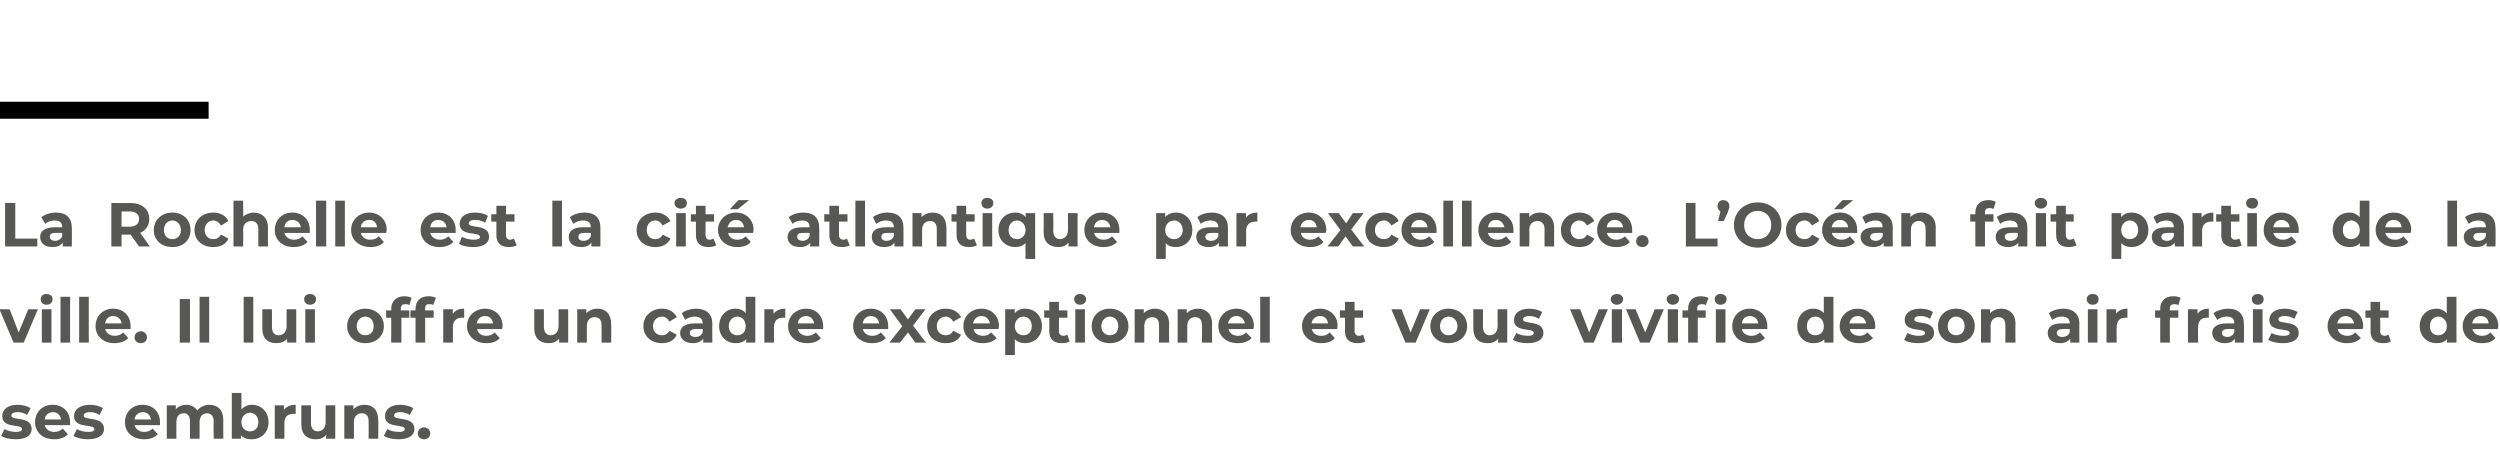 <?xml version="1.0" standalone="no"?><!DOCTYPE svg PUBLIC "-//W3C//DTD SVG 1.1//EN" "http://www.w3.org/Graphics/SVG/1.1/DTD/svg11.dtd"><svg xmlns="http://www.w3.org/2000/svg" version="1.1" width="442.2px" height="80.8px" viewBox="0 -33 442.2 80.8" style="top:-33px">  <desc>La Rochelle est la cité atlantique par excellence L Océan fait partie de la ville Il lui offre un cadre exceptionne</desc>  <defs/>  <g class="svg-textframe-paragraphrules">    <line class="svg-paragraph-ruleabove" y1="-13.5" y2="-13.5" x1="0" x2="36.9" stroke="#000" stroke-width="3"/>  </g>  <g id="Polygon7416">    <path d="M 0.2 44.1 C 0.2 44.1 0.8 42.9 0.8 42.9 C 1.3 43.2 2.1 43.4 2.8 43.4 C 3.6 43.4 3.9 43.2 3.9 42.9 C 3.9 41.9 0.4 42.9 0.4 40.6 C 0.4 39.4 1.4 38.6 3.1 38.6 C 3.9 38.6 4.8 38.8 5.4 39.2 C 5.4 39.2 4.8 40.4 4.8 40.4 C 4.2 40 3.6 39.9 3.1 39.9 C 2.3 39.9 2 40.2 2 40.5 C 2 41.5 5.6 40.5 5.6 42.9 C 5.6 44 4.6 44.7 2.8 44.7 C 1.8 44.7 0.8 44.5 0.2 44.1 Z M 12.4 42.2 C 12.4 42.2 7.9 42.2 7.9 42.2 C 8.1 42.9 8.7 43.4 9.6 43.4 C 10.2 43.4 10.7 43.2 11.1 42.8 C 11.1 42.8 12 43.8 12 43.8 C 11.5 44.4 10.6 44.7 9.6 44.7 C 7.5 44.7 6.2 43.4 6.2 41.7 C 6.2 39.9 7.5 38.6 9.3 38.6 C 11.1 38.6 12.4 39.8 12.4 41.7 C 12.4 41.8 12.4 42 12.4 42.2 Z M 7.9 41.2 C 7.9 41.2 10.8 41.2 10.8 41.2 C 10.7 40.4 10.1 39.9 9.4 39.9 C 8.6 39.9 8 40.4 7.9 41.2 Z M 13 44.1 C 13 44.1 13.6 42.9 13.6 42.9 C 14.1 43.2 14.9 43.4 15.6 43.4 C 16.4 43.4 16.7 43.2 16.7 42.9 C 16.7 41.9 13.1 42.9 13.1 40.6 C 13.1 39.4 14.2 38.6 15.9 38.6 C 16.7 38.6 17.6 38.8 18.2 39.2 C 18.2 39.2 17.6 40.4 17.6 40.4 C 17 40 16.4 39.9 15.9 39.9 C 15.1 39.9 14.8 40.2 14.8 40.5 C 14.8 41.5 18.4 40.5 18.4 42.9 C 18.4 44 17.3 44.7 15.6 44.7 C 14.6 44.7 13.6 44.5 13 44.1 Z M 28.3 42.2 C 28.3 42.2 23.8 42.2 23.8 42.2 C 24 42.9 24.6 43.4 25.5 43.4 C 26.1 43.4 26.6 43.2 27 42.8 C 27 42.8 27.9 43.8 27.9 43.8 C 27.4 44.4 26.5 44.7 25.5 44.7 C 23.4 44.7 22.1 43.4 22.1 41.7 C 22.1 39.9 23.4 38.6 25.2 38.6 C 27 38.6 28.3 39.8 28.3 41.7 C 28.3 41.8 28.3 42 28.3 42.2 Z M 23.8 41.2 C 23.8 41.2 26.7 41.2 26.7 41.2 C 26.6 40.4 26 39.9 25.3 39.9 C 24.5 39.9 23.9 40.4 23.8 41.2 Z M 39.5 41.3 C 39.47 41.26 39.5 44.6 39.5 44.6 L 37.8 44.6 C 37.8 44.6 37.75 41.52 37.8 41.5 C 37.8 40.6 37.3 40.1 36.6 40.1 C 35.9 40.1 35.3 40.6 35.3 41.7 C 35.32 41.68 35.3 44.6 35.3 44.6 L 33.6 44.6 C 33.6 44.6 33.61 41.52 33.6 41.5 C 33.6 40.6 33.2 40.1 32.5 40.1 C 31.7 40.1 31.2 40.6 31.2 41.7 C 31.18 41.68 31.2 44.6 31.2 44.6 L 29.5 44.6 L 29.5 38.7 L 31.1 38.7 C 31.1 38.7 31.11 39.41 31.1 39.4 C 31.5 38.9 32.2 38.6 33 38.6 C 33.8 38.6 34.5 39 34.9 39.6 C 35.4 39 36.2 38.6 37 38.6 C 38.5 38.6 39.5 39.5 39.5 41.3 Z M 47.5 41.7 C 47.5 43.5 46.2 44.7 44.5 44.7 C 43.7 44.7 43.1 44.5 42.6 44 C 42.65 43.97 42.6 44.6 42.6 44.6 L 41 44.6 L 41 36.5 L 42.7 36.5 C 42.7 36.5 42.72 39.36 42.7 39.4 C 43.2 38.9 43.8 38.6 44.5 38.6 C 46.2 38.6 47.5 39.8 47.5 41.7 Z M 45.7 41.7 C 45.7 40.7 45.1 40 44.2 40 C 43.4 40 42.7 40.7 42.7 41.7 C 42.7 42.7 43.4 43.3 44.2 43.3 C 45.1 43.3 45.7 42.7 45.7 41.7 Z M 52.3 38.6 C 52.3 38.6 52.3 40.2 52.3 40.2 C 52.1 40.2 52 40.2 51.9 40.2 C 50.9 40.2 50.3 40.7 50.3 41.9 C 50.31 41.85 50.3 44.6 50.3 44.6 L 48.6 44.6 L 48.6 38.7 L 50.2 38.7 C 50.2 38.7 50.24 39.51 50.2 39.5 C 50.7 38.9 51.4 38.6 52.3 38.6 Z M 59.3 38.7 L 59.3 44.6 L 57.7 44.6 C 57.7 44.6 57.67 43.94 57.7 43.9 C 57.2 44.5 56.6 44.7 55.8 44.7 C 54.4 44.7 53.3 43.9 53.3 42.1 C 53.31 42.07 53.3 38.7 53.3 38.7 L 55 38.7 C 55 38.7 55.02 41.82 55 41.8 C 55 42.8 55.5 43.3 56.2 43.3 C 57 43.3 57.6 42.7 57.6 41.7 C 57.59 41.66 57.6 38.7 57.6 38.7 L 59.3 38.7 Z M 66.9 41.3 C 66.94 41.26 66.9 44.6 66.9 44.6 L 65.2 44.6 C 65.2 44.6 65.23 41.52 65.2 41.5 C 65.2 40.6 64.8 40.1 64 40.1 C 63.2 40.1 62.6 40.6 62.6 41.7 C 62.61 41.72 62.6 44.6 62.6 44.6 L 60.9 44.6 L 60.9 38.7 L 62.5 38.7 C 62.5 38.7 62.53 39.42 62.5 39.4 C 63 38.9 63.7 38.6 64.5 38.6 C 65.9 38.6 66.9 39.5 66.9 41.3 Z M 67.9 44.1 C 67.9 44.1 68.5 42.9 68.5 42.9 C 69 43.2 69.8 43.4 70.6 43.4 C 71.3 43.4 71.6 43.2 71.6 42.9 C 71.6 41.9 68.1 42.9 68.1 40.6 C 68.1 39.4 69.1 38.6 70.8 38.6 C 71.6 38.6 72.5 38.8 73.1 39.2 C 73.1 39.2 72.5 40.4 72.5 40.4 C 71.9 40 71.3 39.9 70.8 39.9 C 70 39.9 69.7 40.2 69.7 40.5 C 69.7 41.5 73.3 40.5 73.3 42.9 C 73.3 44 72.3 44.7 70.5 44.7 C 69.5 44.7 68.5 44.5 67.9 44.1 Z M 73.9 43.7 C 73.9 43 74.4 42.6 75 42.6 C 75.6 42.6 76.1 43 76.1 43.7 C 76.1 44.3 75.6 44.7 75 44.7 C 74.4 44.7 73.9 44.3 73.9 43.7 Z " stroke="none" fill="#575756"/>  </g>  <g id="Polygon7415">    <path d="M 6.7 21.7 L 4.2 27.6 L 2.4 27.6 L -0.1 21.7 L 1.7 21.7 L 3.3 25.8 L 5 21.7 L 6.7 21.7 Z M 7.2 19.9 C 7.2 19.4 7.6 19 8.2 19 C 8.9 19 9.3 19.4 9.3 19.9 C 9.3 20.5 8.9 20.9 8.2 20.9 C 7.6 20.9 7.2 20.5 7.2 19.9 Z M 7.4 21.7 L 9.1 21.7 L 9.1 27.6 L 7.4 27.6 L 7.4 21.7 Z M 10.7 19.5 L 12.4 19.5 L 12.4 27.6 L 10.7 27.6 L 10.7 19.5 Z M 14 19.5 L 15.7 19.5 L 15.7 27.6 L 14 27.6 L 14 19.5 Z M 23.1 25.2 C 23.1 25.2 18.6 25.2 18.6 25.2 C 18.8 25.9 19.4 26.4 20.3 26.4 C 20.9 26.4 21.4 26.2 21.8 25.8 C 21.8 25.8 22.7 26.8 22.7 26.8 C 22.1 27.4 21.3 27.7 20.2 27.7 C 18.2 27.7 16.9 26.4 16.9 24.7 C 16.9 22.9 18.2 21.6 20 21.6 C 21.8 21.6 23.1 22.8 23.1 24.7 C 23.1 24.8 23.1 25 23.1 25.2 Z M 18.6 24.2 C 18.6 24.2 21.5 24.2 21.5 24.2 C 21.4 23.4 20.8 22.9 20 22.9 C 19.2 22.9 18.7 23.4 18.6 24.2 Z M 23.8 26.7 C 23.8 26 24.3 25.6 24.9 25.6 C 25.5 25.6 26 26 26 26.7 C 26 27.3 25.5 27.7 24.9 27.7 C 24.3 27.7 23.8 27.3 23.8 26.7 Z M 31.8 19.9 L 33.6 19.9 L 33.6 27.6 L 31.8 27.6 L 31.8 19.9 Z M 35.3 19.5 L 37 19.5 L 37 27.6 L 35.3 27.6 L 35.3 19.5 Z M 43.1 19.5 L 44.8 19.5 L 44.8 27.6 L 43.1 27.6 L 43.1 19.5 Z M 52.4 21.7 L 52.4 27.6 L 50.8 27.6 C 50.8 27.6 50.76 26.94 50.8 26.9 C 50.3 27.5 49.6 27.7 48.9 27.7 C 47.4 27.7 46.4 26.9 46.4 25.1 C 46.39 25.07 46.4 21.7 46.4 21.7 L 48.1 21.7 C 48.1 21.7 48.11 24.82 48.1 24.8 C 48.1 25.8 48.5 26.3 49.3 26.3 C 50.1 26.3 50.7 25.7 50.7 24.7 C 50.67 24.66 50.7 21.7 50.7 21.7 L 52.4 21.7 Z M 53.8 19.9 C 53.8 19.4 54.2 19 54.8 19 C 55.5 19 55.9 19.4 55.9 19.9 C 55.9 20.5 55.5 20.9 54.8 20.9 C 54.2 20.9 53.8 20.5 53.8 19.9 Z M 54 21.7 L 55.7 21.7 L 55.7 27.6 L 54 27.6 L 54 21.7 Z M 61.4 24.7 C 61.4 22.9 62.8 21.6 64.6 21.6 C 66.5 21.6 67.9 22.9 67.9 24.7 C 67.9 26.5 66.5 27.7 64.6 27.7 C 62.8 27.7 61.4 26.5 61.4 24.7 Z M 66.1 24.7 C 66.1 23.7 65.5 23 64.6 23 C 63.8 23 63.1 23.7 63.1 24.7 C 63.1 25.7 63.8 26.3 64.6 26.3 C 65.5 26.3 66.1 25.7 66.1 24.7 Z M 70.9 21.9 L 72.4 21.9 L 72.4 23.2 L 71 23.2 L 71 27.6 L 69.2 27.6 L 69.2 23.2 L 68.3 23.2 L 68.3 21.9 L 69.2 21.9 C 69.2 21.9 69.24 21.6 69.2 21.6 C 69.2 20.3 70.1 19.4 71.5 19.4 C 72 19.4 72.5 19.5 72.8 19.7 C 72.8 19.7 72.4 21 72.4 21 C 72.2 20.8 72 20.8 71.7 20.8 C 71.2 20.8 70.9 21 70.9 21.6 C 70.91 21.61 70.9 21.9 70.9 21.9 Z M 75.2 21.9 L 76.7 21.9 L 76.7 23.2 L 75.2 23.2 L 75.2 27.6 L 73.5 27.6 L 73.5 23.2 L 72.6 23.2 L 72.6 21.9 L 73.5 21.9 C 73.5 21.9 73.5 21.6 73.5 21.6 C 73.5 20.3 74.3 19.4 75.8 19.4 C 76.3 19.4 76.8 19.5 77.1 19.7 C 77.1 19.7 76.6 21 76.6 21 C 76.5 20.8 76.2 20.8 75.9 20.8 C 75.4 20.8 75.2 21 75.2 21.6 C 75.17 21.61 75.2 21.9 75.2 21.9 Z M 82.1 21.6 C 82.1 21.6 82.1 23.2 82.1 23.2 C 82 23.2 81.8 23.2 81.7 23.2 C 80.8 23.2 80.1 23.7 80.1 24.9 C 80.14 24.85 80.1 27.6 80.1 27.6 L 78.4 27.6 L 78.4 21.7 L 80.1 21.7 C 80.1 21.7 80.06 22.51 80.1 22.5 C 80.5 21.9 81.2 21.6 82.1 21.6 Z M 88.8 25.2 C 88.8 25.2 84.4 25.2 84.4 25.2 C 84.5 25.9 85.1 26.4 86 26.4 C 86.7 26.4 87.1 26.2 87.5 25.8 C 87.5 25.8 88.4 26.8 88.4 26.8 C 87.9 27.4 87.1 27.7 86 27.7 C 84 27.7 82.6 26.4 82.6 24.7 C 82.6 22.9 84 21.6 85.8 21.6 C 87.5 21.6 88.9 22.8 88.9 24.7 C 88.9 24.8 88.8 25 88.8 25.2 Z M 84.3 24.2 C 84.3 24.2 87.2 24.2 87.2 24.2 C 87.1 23.4 86.6 22.9 85.8 22.9 C 85 22.9 84.5 23.4 84.3 24.2 Z M 100.5 21.7 L 100.5 27.6 L 98.9 27.6 C 98.9 27.6 98.88 26.94 98.9 26.9 C 98.4 27.5 97.8 27.7 97 27.7 C 95.6 27.7 94.5 26.9 94.5 25.1 C 94.51 25.07 94.5 21.7 94.5 21.7 L 96.2 21.7 C 96.2 21.7 96.22 24.82 96.2 24.8 C 96.2 25.8 96.7 26.3 97.4 26.3 C 98.2 26.3 98.8 25.7 98.8 24.7 C 98.79 24.66 98.8 21.7 98.8 21.7 L 100.5 21.7 Z M 108.1 24.3 C 108.15 24.26 108.1 27.6 108.1 27.6 L 106.4 27.6 C 106.4 27.6 106.43 24.52 106.4 24.5 C 106.4 23.6 106 23.1 105.2 23.1 C 104.4 23.1 103.8 23.6 103.8 24.7 C 103.81 24.72 103.8 27.6 103.8 27.6 L 102.1 27.6 L 102.1 21.7 L 103.7 21.7 C 103.7 21.7 103.74 22.42 103.7 22.4 C 104.2 21.9 104.9 21.6 105.7 21.6 C 107.1 21.6 108.1 22.5 108.1 24.3 Z M 113.8 24.7 C 113.8 22.9 115.2 21.6 117.1 21.6 C 118.3 21.6 119.3 22.2 119.7 23.1 C 119.7 23.1 118.4 23.9 118.4 23.9 C 118.1 23.3 117.6 23 117.1 23 C 116.2 23 115.5 23.7 115.5 24.7 C 115.5 25.7 116.2 26.3 117.1 26.3 C 117.6 26.3 118.1 26.1 118.4 25.5 C 118.4 25.5 119.7 26.2 119.7 26.2 C 119.3 27.2 118.3 27.7 117.1 27.7 C 115.2 27.7 113.8 26.5 113.8 24.7 Z M 126 24.3 C 125.97 24.27 126 27.6 126 27.6 L 124.4 27.6 C 124.4 27.6 124.36 26.91 124.4 26.9 C 124 27.4 123.4 27.7 122.6 27.7 C 121.2 27.7 120.3 27 120.3 25.9 C 120.3 24.9 121.1 24.2 122.9 24.2 C 122.9 24.2 124.3 24.2 124.3 24.2 C 124.3 23.4 123.8 23 122.9 23 C 122.3 23 121.6 23.2 121.2 23.6 C 121.2 23.6 120.6 22.4 120.6 22.4 C 121.2 21.9 122.2 21.6 123.1 21.6 C 124.9 21.6 126 22.5 126 24.3 Z M 124.3 25.8 C 124.25 25.78 124.3 25.2 124.3 25.2 C 124.3 25.2 123.08 25.17 123.1 25.2 C 122.3 25.2 122 25.5 122 25.9 C 122 26.3 122.4 26.6 123 26.6 C 123.6 26.6 124.1 26.3 124.3 25.8 Z M 133.6 19.5 L 133.6 27.6 L 132 27.6 C 132 27.6 131.98 26.97 132 27 C 131.5 27.5 130.9 27.7 130.1 27.7 C 128.5 27.7 127.2 26.5 127.2 24.7 C 127.2 22.8 128.5 21.6 130.1 21.6 C 130.9 21.6 131.5 21.9 131.9 22.4 C 131.9 22.36 131.9 19.5 131.9 19.5 L 133.6 19.5 Z M 131.9 24.7 C 131.9 23.7 131.3 23 130.4 23 C 129.6 23 128.9 23.7 128.9 24.7 C 128.9 25.7 129.6 26.3 130.4 26.3 C 131.3 26.3 131.9 25.7 131.9 24.7 Z M 138.9 21.6 C 138.9 21.6 138.9 23.2 138.9 23.2 C 138.7 23.2 138.6 23.2 138.5 23.2 C 137.5 23.2 136.9 23.7 136.9 24.9 C 136.91 24.85 136.9 27.6 136.9 27.6 L 135.2 27.6 L 135.2 21.7 L 136.8 21.7 C 136.8 21.7 136.84 22.51 136.8 22.5 C 137.3 21.9 138 21.6 138.9 21.6 Z M 145.6 25.2 C 145.6 25.2 141.1 25.2 141.1 25.2 C 141.3 25.9 141.9 26.4 142.8 26.4 C 143.4 26.4 143.9 26.2 144.3 25.8 C 144.3 25.8 145.2 26.8 145.2 26.8 C 144.7 27.4 143.8 27.7 142.8 27.7 C 140.7 27.7 139.4 26.4 139.4 24.7 C 139.4 22.9 140.8 21.6 142.6 21.6 C 144.3 21.6 145.6 22.8 145.6 24.7 C 145.6 24.8 145.6 25 145.6 25.2 Z M 141.1 24.2 C 141.1 24.2 144 24.2 144 24.2 C 143.9 23.4 143.3 22.9 142.6 22.9 C 141.8 22.9 141.2 23.4 141.1 24.2 Z M 157.1 25.2 C 157.1 25.2 152.6 25.2 152.6 25.2 C 152.8 25.9 153.4 26.4 154.3 26.4 C 154.9 26.4 155.4 26.2 155.8 25.8 C 155.8 25.8 156.7 26.8 156.7 26.8 C 156.1 27.4 155.3 27.7 154.3 27.7 C 152.2 27.7 150.9 26.4 150.9 24.7 C 150.9 22.9 152.2 21.6 154 21.6 C 155.8 21.6 157.1 22.8 157.1 24.7 C 157.1 24.8 157.1 25 157.1 25.2 Z M 152.6 24.2 C 152.6 24.2 155.5 24.2 155.5 24.2 C 155.4 23.4 154.8 22.9 154 22.9 C 153.3 22.9 152.7 23.4 152.6 24.2 Z M 161.9 27.6 L 160.6 25.8 L 159.2 27.6 L 157.3 27.6 L 159.6 24.7 L 157.4 21.7 L 159.3 21.7 L 160.6 23.5 L 161.9 21.7 L 163.7 21.7 L 161.5 24.6 L 163.8 27.6 L 161.9 27.6 Z M 164 24.7 C 164 22.9 165.4 21.6 167.3 21.6 C 168.6 21.6 169.5 22.2 170 23.1 C 170 23.1 168.6 23.9 168.6 23.9 C 168.3 23.3 167.8 23 167.3 23 C 166.4 23 165.7 23.7 165.7 24.7 C 165.7 25.7 166.4 26.3 167.3 26.3 C 167.8 26.3 168.3 26.1 168.6 25.5 C 168.6 25.5 170 26.2 170 26.2 C 169.5 27.2 168.6 27.7 167.3 27.7 C 165.4 27.7 164 26.5 164 24.7 Z M 176.6 25.2 C 176.6 25.2 172.2 25.2 172.2 25.2 C 172.3 25.9 173 26.4 173.9 26.4 C 174.5 26.4 174.9 26.2 175.3 25.8 C 175.3 25.8 176.3 26.8 176.3 26.8 C 175.7 27.4 174.9 27.7 173.8 27.7 C 171.8 27.7 170.4 26.4 170.4 24.7 C 170.4 22.9 171.8 21.6 173.6 21.6 C 175.3 21.6 176.7 22.8 176.7 24.7 C 176.7 24.8 176.6 25 176.6 25.2 Z M 172.1 24.2 C 172.1 24.2 175.1 24.2 175.1 24.2 C 174.9 23.4 174.4 22.9 173.6 22.9 C 172.8 22.9 172.3 23.4 172.1 24.2 Z M 184.3 24.7 C 184.3 26.5 183 27.7 181.3 27.7 C 180.6 27.7 180 27.5 179.5 27 C 179.53 27.02 179.5 29.8 179.5 29.8 L 177.8 29.8 L 177.8 21.7 L 179.5 21.7 C 179.5 21.7 179.45 22.41 179.5 22.4 C 179.9 21.9 180.5 21.6 181.3 21.6 C 183 21.6 184.3 22.8 184.3 24.7 Z M 182.5 24.7 C 182.5 23.7 181.9 23 181 23 C 180.2 23 179.5 23.7 179.5 24.7 C 179.5 25.7 180.2 26.3 181 26.3 C 181.9 26.3 182.5 25.7 182.5 24.7 Z M 189.2 27.4 C 188.9 27.6 188.4 27.7 187.8 27.7 C 186.4 27.7 185.6 27 185.6 25.6 C 185.61 25.61 185.6 23.2 185.6 23.2 L 184.7 23.2 L 184.7 21.9 L 185.6 21.9 L 185.6 20.4 L 187.3 20.4 L 187.3 21.9 L 188.8 21.9 L 188.8 23.2 L 187.3 23.2 C 187.3 23.2 187.33 25.59 187.3 25.6 C 187.3 26.1 187.6 26.4 188.1 26.4 C 188.3 26.4 188.6 26.3 188.8 26.2 C 188.8 26.2 189.2 27.4 189.2 27.4 Z M 190 19.9 C 190 19.4 190.4 19 191 19 C 191.7 19 192.1 19.4 192.1 19.9 C 192.1 20.5 191.7 20.9 191 20.9 C 190.4 20.9 190 20.5 190 19.9 Z M 190.2 21.7 L 191.9 21.7 L 191.9 27.6 L 190.2 27.6 L 190.2 21.7 Z M 193.1 24.7 C 193.1 22.9 194.4 21.6 196.3 21.6 C 198.2 21.6 199.6 22.9 199.6 24.7 C 199.6 26.5 198.2 27.7 196.3 27.7 C 194.4 27.7 193.1 26.5 193.1 24.7 Z M 197.8 24.7 C 197.8 23.7 197.2 23 196.3 23 C 195.5 23 194.8 23.7 194.8 24.7 C 194.8 25.7 195.5 26.3 196.3 26.3 C 197.2 26.3 197.8 25.7 197.8 24.7 Z M 206.8 24.3 C 206.75 24.26 206.8 27.6 206.8 27.6 L 205 27.6 C 205 27.6 205.04 24.52 205 24.5 C 205 23.6 204.6 23.1 203.8 23.1 C 203 23.1 202.4 23.6 202.4 24.7 C 202.42 24.72 202.4 27.6 202.4 27.6 L 200.7 27.6 L 200.7 21.7 L 202.3 21.7 C 202.3 21.7 202.34 22.42 202.3 22.4 C 202.8 21.9 203.5 21.6 204.3 21.6 C 205.7 21.6 206.8 22.5 206.8 24.3 Z M 214.4 24.3 C 214.36 24.26 214.4 27.6 214.4 27.6 L 212.6 27.6 C 212.6 27.6 212.64 24.52 212.6 24.5 C 212.6 23.6 212.2 23.1 211.4 23.1 C 210.6 23.1 210 23.6 210 24.7 C 210.02 24.72 210 27.6 210 27.6 L 208.3 27.6 L 208.3 21.7 L 209.9 21.7 C 209.9 21.7 209.94 22.42 209.9 22.4 C 210.4 21.9 211.1 21.6 211.9 21.6 C 213.3 21.6 214.4 22.5 214.4 24.3 Z M 221.7 25.2 C 221.7 25.2 217.3 25.2 217.3 25.2 C 217.4 25.9 218.1 26.4 219 26.4 C 219.6 26.4 220 26.2 220.4 25.8 C 220.4 25.8 221.4 26.8 221.4 26.8 C 220.8 27.4 220 27.7 218.9 27.7 C 216.9 27.7 215.5 26.4 215.5 24.7 C 215.5 22.9 216.9 21.6 218.7 21.6 C 220.4 21.6 221.8 22.8 221.8 24.7 C 221.8 24.8 221.7 25 221.7 25.2 Z M 217.2 24.2 C 217.2 24.2 220.2 24.2 220.2 24.2 C 220 23.4 219.5 22.9 218.7 22.9 C 217.9 22.9 217.4 23.4 217.2 24.2 Z M 222.9 19.5 L 224.6 19.5 L 224.6 27.6 L 222.9 27.6 L 222.9 19.5 Z M 236.5 25.2 C 236.5 25.2 232 25.2 232 25.2 C 232.2 25.9 232.8 26.4 233.7 26.4 C 234.4 26.4 234.8 26.2 235.2 25.8 C 235.2 25.8 236.1 26.8 236.1 26.8 C 235.6 27.4 234.8 27.7 233.7 27.7 C 231.7 27.7 230.3 26.4 230.3 24.7 C 230.3 22.9 231.7 21.6 233.5 21.6 C 235.2 21.6 236.6 22.8 236.6 24.7 C 236.6 24.8 236.5 25 236.5 25.2 Z M 232 24.2 C 232 24.2 234.9 24.2 234.9 24.2 C 234.8 23.4 234.3 22.9 233.5 22.9 C 232.7 22.9 232.1 23.4 232 24.2 Z M 241.5 27.4 C 241.2 27.6 240.6 27.7 240.1 27.7 C 238.7 27.7 237.9 27 237.9 25.6 C 237.91 25.61 237.9 23.2 237.9 23.2 L 237 23.2 L 237 21.9 L 237.9 21.9 L 237.9 20.4 L 239.6 20.4 L 239.6 21.9 L 241.1 21.9 L 241.1 23.2 L 239.6 23.2 C 239.6 23.2 239.62 25.59 239.6 25.6 C 239.6 26.1 239.9 26.4 240.4 26.4 C 240.6 26.4 240.9 26.3 241.1 26.2 C 241.1 26.2 241.5 27.4 241.5 27.4 Z M 252.9 21.7 L 250.4 27.6 L 248.6 27.6 L 246.1 21.7 L 247.9 21.7 L 249.5 25.8 L 251.2 21.7 L 252.9 21.7 Z M 253 24.7 C 253 22.9 254.4 21.6 256.2 21.6 C 258.1 21.6 259.5 22.9 259.5 24.7 C 259.5 26.5 258.1 27.7 256.2 27.7 C 254.4 27.7 253 26.5 253 24.7 Z M 257.8 24.7 C 257.8 23.7 257.1 23 256.2 23 C 255.4 23 254.7 23.7 254.7 24.7 C 254.7 25.7 255.4 26.3 256.2 26.3 C 257.1 26.3 257.8 25.7 257.8 24.7 Z M 266.6 21.7 L 266.6 27.6 L 265 27.6 C 265 27.6 264.97 26.94 265 26.9 C 264.5 27.5 263.9 27.7 263.1 27.7 C 261.6 27.7 260.6 26.9 260.6 25.1 C 260.6 25.07 260.6 21.7 260.6 21.7 L 262.3 21.7 C 262.3 21.7 262.32 24.82 262.3 24.8 C 262.3 25.8 262.8 26.3 263.5 26.3 C 264.3 26.3 264.9 25.7 264.9 24.7 C 264.88 24.66 264.9 21.7 264.9 21.7 L 266.6 21.7 Z M 267.6 27.1 C 267.6 27.1 268.2 25.9 268.2 25.9 C 268.7 26.2 269.5 26.4 270.3 26.4 C 271 26.4 271.3 26.2 271.3 25.9 C 271.3 24.9 267.8 25.9 267.8 23.6 C 267.8 22.4 268.8 21.6 270.5 21.6 C 271.3 21.6 272.2 21.8 272.8 22.2 C 272.8 22.2 272.2 23.4 272.2 23.4 C 271.6 23 271 22.9 270.5 22.9 C 269.7 22.9 269.4 23.2 269.4 23.5 C 269.4 24.5 273 23.5 273 25.9 C 273 27 272 27.7 270.2 27.7 C 269.2 27.7 268.2 27.5 267.6 27.1 Z M 284.4 21.7 L 281.9 27.6 L 280.2 27.6 L 277.7 21.7 L 279.5 21.7 L 281.1 25.8 L 282.8 21.7 L 284.4 21.7 Z M 284.9 19.9 C 284.9 19.4 285.4 19 286 19 C 286.6 19 287.1 19.4 287.1 19.9 C 287.1 20.5 286.6 20.9 286 20.9 C 285.4 20.9 284.9 20.5 284.9 19.9 Z M 285.1 21.7 L 286.9 21.7 L 286.9 27.6 L 285.1 27.6 L 285.1 21.7 Z M 294.3 21.7 L 291.8 27.6 L 290.1 27.6 L 287.6 21.7 L 289.3 21.7 L 291 25.8 L 292.7 21.7 L 294.3 21.7 Z M 294.8 19.9 C 294.8 19.4 295.3 19 295.9 19 C 296.5 19 297 19.4 297 19.9 C 297 20.5 296.5 20.9 295.9 20.9 C 295.3 20.9 294.8 20.5 294.8 19.9 Z M 295 21.7 L 296.8 21.7 L 296.8 27.6 L 295 27.6 L 295 21.7 Z M 303.3 19.9 C 303.3 19.4 303.7 19 304.3 19 C 305 19 305.4 19.4 305.4 19.9 C 305.4 20.5 305 20.9 304.3 20.9 C 303.7 20.9 303.3 20.5 303.3 19.9 Z M 300.2 21.6 C 300.23 21.61 300.2 21.9 300.2 21.9 L 301.7 21.9 L 301.7 23.2 L 300.3 23.2 L 300.3 27.6 L 298.6 27.6 L 298.6 23.2 L 297.6 23.2 L 297.6 21.9 L 298.6 21.9 C 298.6 21.9 298.56 21.6 298.6 21.6 C 298.6 20.3 299.4 19.4 300.8 19.4 C 301.3 19.4 301.8 19.5 302.2 19.7 C 302.2 19.7 301.7 21 301.7 21 C 301.5 20.8 301.3 20.8 301 20.8 C 300.5 20.8 300.2 21 300.2 21.6 Z M 303.5 21.7 L 305.2 21.7 L 305.2 27.6 L 303.5 27.6 L 303.5 21.7 Z M 312.6 25.2 C 312.6 25.2 308.1 25.2 308.1 25.2 C 308.2 25.9 308.9 26.4 309.8 26.4 C 310.4 26.4 310.9 26.2 311.3 25.8 C 311.3 25.8 312.2 26.8 312.2 26.8 C 311.6 27.4 310.8 27.7 309.7 27.7 C 307.7 27.7 306.4 26.4 306.4 24.7 C 306.4 22.9 307.7 21.6 309.5 21.6 C 311.2 21.6 312.6 22.8 312.6 24.7 C 312.6 24.8 312.6 25 312.6 25.2 Z M 308.1 24.2 C 308.1 24.2 311 24.2 311 24.2 C 310.9 23.4 310.3 22.9 309.5 22.9 C 308.7 22.9 308.2 23.4 308.1 24.2 Z M 324.3 19.5 L 324.3 27.6 L 322.7 27.6 C 322.7 27.6 322.66 26.97 322.7 27 C 322.2 27.5 321.6 27.7 320.8 27.7 C 319.1 27.7 317.9 26.5 317.9 24.7 C 317.9 22.8 319.1 21.6 320.8 21.6 C 321.5 21.6 322.2 21.9 322.6 22.4 C 322.58 22.36 322.6 19.5 322.6 19.5 L 324.3 19.5 Z M 322.6 24.7 C 322.6 23.7 322 23 321.1 23 C 320.2 23 319.6 23.7 319.6 24.7 C 319.6 25.7 320.2 26.3 321.1 26.3 C 322 26.3 322.6 25.7 322.6 24.7 Z M 331.6 25.2 C 331.6 25.2 327.2 25.2 327.2 25.2 C 327.3 25.9 328 26.4 328.9 26.4 C 329.5 26.4 329.9 26.2 330.3 25.8 C 330.3 25.8 331.3 26.8 331.3 26.8 C 330.7 27.4 329.9 27.7 328.8 27.7 C 326.8 27.7 325.4 26.4 325.4 24.7 C 325.4 22.9 326.8 21.6 328.6 21.6 C 330.3 21.6 331.7 22.8 331.7 24.7 C 331.7 24.8 331.7 25 331.6 25.2 Z M 327.1 24.2 C 327.1 24.2 330.1 24.2 330.1 24.2 C 329.9 23.4 329.4 22.9 328.6 22.9 C 327.8 22.9 327.3 23.4 327.1 24.2 Z M 336.8 27.1 C 336.8 27.1 337.4 25.9 337.4 25.9 C 337.9 26.2 338.7 26.4 339.4 26.4 C 340.2 26.4 340.5 26.2 340.5 25.9 C 340.5 24.9 336.9 25.9 336.9 23.6 C 336.9 22.4 337.9 21.6 339.7 21.6 C 340.5 21.6 341.4 21.8 341.9 22.2 C 341.9 22.2 341.4 23.4 341.4 23.4 C 340.8 23 340.2 22.9 339.7 22.9 C 338.9 22.9 338.6 23.2 338.6 23.5 C 338.6 24.5 342.1 23.5 342.1 25.9 C 342.1 27 341.1 27.7 339.3 27.7 C 338.3 27.7 337.3 27.5 336.8 27.1 Z M 342.8 24.7 C 342.8 22.9 344.1 21.6 346 21.6 C 347.9 21.6 349.3 22.9 349.3 24.7 C 349.3 26.5 347.9 27.7 346 27.7 C 344.1 27.7 342.8 26.5 342.8 24.7 Z M 347.5 24.7 C 347.5 23.7 346.9 23 346 23 C 345.2 23 344.5 23.7 344.5 24.7 C 344.5 25.7 345.2 26.3 346 26.3 C 346.9 26.3 347.5 25.7 347.5 24.7 Z M 356.5 24.3 C 356.45 24.26 356.5 27.6 356.5 27.6 L 354.7 27.6 C 354.7 27.6 354.74 24.52 354.7 24.5 C 354.7 23.6 354.3 23.1 353.5 23.1 C 352.7 23.1 352.1 23.6 352.1 24.7 C 352.12 24.72 352.1 27.6 352.1 27.6 L 350.4 27.6 L 350.4 21.7 L 352 21.7 C 352 21.7 352.04 22.42 352 22.4 C 352.5 21.9 353.2 21.6 354 21.6 C 355.4 21.6 356.5 22.5 356.5 24.3 Z M 367.8 24.3 C 367.77 24.27 367.8 27.6 367.8 27.6 L 366.2 27.6 C 366.2 27.6 366.17 26.91 366.2 26.9 C 365.8 27.4 365.2 27.7 364.4 27.7 C 363 27.7 362.2 27 362.2 25.9 C 362.2 24.9 362.9 24.2 364.7 24.2 C 364.7 24.2 366.1 24.2 366.1 24.2 C 366.1 23.4 365.6 23 364.7 23 C 364.1 23 363.4 23.2 363 23.6 C 363 23.6 362.4 22.4 362.4 22.4 C 363 21.9 364 21.6 364.9 21.6 C 366.7 21.6 367.8 22.5 367.8 24.3 Z M 366.1 25.8 C 366.06 25.78 366.1 25.2 366.1 25.2 C 366.1 25.2 364.88 25.17 364.9 25.2 C 364.1 25.2 363.8 25.5 363.8 25.9 C 363.8 26.3 364.2 26.6 364.8 26.6 C 365.4 26.6 365.9 26.3 366.1 25.8 Z M 369.1 19.9 C 369.1 19.4 369.5 19 370.2 19 C 370.8 19 371.2 19.4 371.2 19.9 C 371.2 20.5 370.8 20.9 370.2 20.9 C 369.5 20.9 369.1 20.5 369.1 19.9 Z M 369.3 21.7 L 371 21.7 L 371 27.6 L 369.3 27.6 L 369.3 21.7 Z M 376.3 21.6 C 376.3 21.6 376.3 23.2 376.3 23.2 C 376.2 23.2 376.1 23.2 375.9 23.2 C 375 23.2 374.4 23.7 374.4 24.9 C 374.35 24.85 374.4 27.6 374.4 27.6 L 372.6 27.6 L 372.6 21.7 L 374.3 21.7 C 374.3 21.7 374.27 22.51 374.3 22.5 C 374.7 21.9 375.4 21.6 376.3 21.6 Z M 383.8 21.9 L 385.3 21.9 L 385.3 23.2 L 383.8 23.2 L 383.8 27.6 L 382.1 27.6 L 382.1 23.2 L 381.2 23.2 L 381.2 21.9 L 382.1 21.9 C 382.1 21.9 382.12 21.6 382.1 21.6 C 382.1 20.3 382.9 19.4 384.4 19.4 C 384.9 19.4 385.4 19.5 385.7 19.7 C 385.7 19.7 385.3 21 385.3 21 C 385.1 20.8 384.8 20.8 384.6 20.8 C 384.1 20.8 383.8 21 383.8 21.6 C 383.79 21.61 383.8 21.9 383.8 21.9 Z M 390.7 21.6 C 390.7 21.6 390.7 23.2 390.7 23.2 C 390.6 23.2 390.5 23.2 390.3 23.2 C 389.4 23.2 388.8 23.7 388.8 24.9 C 388.76 24.85 388.8 27.6 388.8 27.6 L 387 27.6 L 387 21.7 L 388.7 21.7 C 388.7 21.7 388.69 22.51 388.7 22.5 C 389.1 21.9 389.8 21.6 390.7 21.6 Z M 396.9 24.3 C 396.95 24.27 396.9 27.6 396.9 27.6 L 395.3 27.6 C 395.3 27.6 395.34 26.91 395.3 26.9 C 395 27.4 394.4 27.7 393.5 27.7 C 392.2 27.7 391.3 27 391.3 25.9 C 391.3 24.9 392.1 24.2 393.9 24.2 C 393.9 24.2 395.2 24.2 395.2 24.2 C 395.2 23.4 394.8 23 393.9 23 C 393.2 23 392.6 23.2 392.2 23.6 C 392.2 23.6 391.5 22.4 391.5 22.4 C 392.2 21.9 393.2 21.6 394.1 21.6 C 395.9 21.6 396.9 22.5 396.9 24.3 Z M 395.2 25.8 C 395.23 25.78 395.2 25.2 395.2 25.2 C 395.2 25.2 394.05 25.17 394.1 25.2 C 393.3 25.2 393 25.5 393 25.9 C 393 26.3 393.4 26.6 394 26.6 C 394.5 26.6 395 26.3 395.2 25.8 Z M 398.3 19.9 C 398.3 19.4 398.7 19 399.4 19 C 400 19 400.4 19.4 400.4 19.9 C 400.4 20.5 400 20.9 399.4 20.9 C 398.7 20.9 398.3 20.5 398.3 19.9 Z M 398.5 21.7 L 400.2 21.7 L 400.2 27.6 L 398.5 27.6 L 398.5 21.7 Z M 401.2 27.1 C 401.2 27.1 401.8 25.9 401.8 25.9 C 402.3 26.2 403.1 26.4 403.9 26.4 C 404.7 26.4 405 26.2 405 25.9 C 405 24.9 401.4 25.9 401.4 23.6 C 401.4 22.4 402.4 21.6 404.1 21.6 C 404.9 21.6 405.8 21.8 406.4 22.2 C 406.4 22.2 405.8 23.4 405.8 23.4 C 405.2 23 404.7 22.9 404.1 22.9 C 403.3 22.9 403 23.2 403 23.5 C 403 24.5 406.6 23.5 406.6 25.9 C 406.6 27 405.6 27.7 403.8 27.7 C 402.8 27.7 401.8 27.5 401.2 27.1 Z M 417.9 25.2 C 417.9 25.2 413.5 25.2 413.5 25.2 C 413.6 25.9 414.3 26.4 415.2 26.4 C 415.8 26.4 416.2 26.2 416.6 25.8 C 416.6 25.8 417.6 26.8 417.6 26.8 C 417 27.4 416.2 27.7 415.1 27.7 C 413.1 27.7 411.7 26.4 411.7 24.7 C 411.7 22.9 413.1 21.6 414.9 21.6 C 416.6 21.6 418 22.8 418 24.7 C 418 24.8 418 25 417.9 25.2 Z M 413.4 24.2 C 413.4 24.2 416.4 24.2 416.4 24.2 C 416.2 23.4 415.7 22.9 414.9 22.9 C 414.1 22.9 413.6 23.4 413.4 24.2 Z M 422.9 27.4 C 422.6 27.6 422.1 27.7 421.5 27.7 C 420.1 27.7 419.3 27 419.3 25.6 C 419.33 25.61 419.3 23.2 419.3 23.2 L 418.4 23.2 L 418.4 21.9 L 419.3 21.9 L 419.3 20.4 L 421 20.4 L 421 21.9 L 422.5 21.9 L 422.5 23.2 L 421 23.2 C 421 23.2 421.05 25.59 421 25.6 C 421 26.1 421.3 26.4 421.8 26.4 C 422 26.4 422.3 26.3 422.5 26.2 C 422.5 26.2 422.9 27.4 422.9 27.4 Z M 434.5 19.5 L 434.5 27.6 L 432.8 27.6 C 432.8 27.6 432.83 26.97 432.8 27 C 432.4 27.5 431.8 27.7 431 27.7 C 429.3 27.7 428 26.5 428 24.7 C 428 22.8 429.3 21.6 431 21.6 C 431.7 21.6 432.3 21.9 432.8 22.4 C 432.76 22.36 432.8 19.5 432.8 19.5 L 434.5 19.5 Z M 432.8 24.7 C 432.8 23.7 432.1 23 431.3 23 C 430.4 23 429.8 23.7 429.8 24.7 C 429.8 25.7 430.4 26.3 431.3 26.3 C 432.1 26.3 432.8 25.7 432.8 24.7 Z M 441.8 25.2 C 441.8 25.2 437.3 25.2 437.3 25.2 C 437.5 25.9 438.1 26.4 439 26.4 C 439.7 26.4 440.1 26.2 440.5 25.8 C 440.5 25.8 441.4 26.8 441.4 26.8 C 440.9 27.4 440.1 27.7 439 27.7 C 436.9 27.7 435.6 26.4 435.6 24.7 C 435.6 22.9 437 21.6 438.8 21.6 C 440.5 21.6 441.9 22.8 441.9 24.7 C 441.9 24.8 441.8 25 441.8 25.2 Z M 437.3 24.2 C 437.3 24.2 440.2 24.2 440.2 24.2 C 440.1 23.4 439.6 22.9 438.8 22.9 C 438 22.9 437.4 23.4 437.3 24.2 Z " stroke="none" fill="#575756"/>  </g>  <g id="Polygon7414">    <path d="M 0.9 2.9 L 2.7 2.9 L 2.7 9.2 L 6.6 9.2 L 6.6 10.6 L 0.9 10.6 L 0.9 2.9 Z M 12.7 7.3 C 12.74 7.27 12.7 10.6 12.7 10.6 L 11.1 10.6 C 11.1 10.6 11.13 9.91 11.1 9.9 C 10.8 10.4 10.2 10.7 9.3 10.7 C 7.9 10.7 7.1 10 7.1 8.9 C 7.1 7.9 7.9 7.2 9.7 7.2 C 9.7 7.2 11 7.2 11 7.2 C 11 6.4 10.6 6 9.7 6 C 9 6 8.4 6.2 8 6.6 C 8 6.6 7.3 5.4 7.3 5.4 C 8 4.9 8.9 4.6 9.9 4.6 C 11.7 4.6 12.7 5.5 12.7 7.3 Z M 11 8.8 C 11.02 8.78 11 8.2 11 8.2 C 11 8.2 9.84 8.17 9.8 8.2 C 9 8.2 8.8 8.5 8.8 8.9 C 8.8 9.3 9.2 9.6 9.8 9.6 C 10.3 9.6 10.8 9.3 11 8.8 Z M 24.6 10.6 L 23.1 8.5 L 23 8.5 L 21.5 8.5 L 21.5 10.6 L 19.7 10.6 L 19.7 2.9 C 19.7 2.9 23.04 2.95 23 2.9 C 25.1 2.9 26.4 4 26.4 5.7 C 26.4 6.9 25.8 7.7 24.8 8.2 C 24.8 8.17 26.5 10.6 26.5 10.6 L 24.6 10.6 Z M 22.9 4.4 C 22.94 4.4 21.5 4.4 21.5 4.4 L 21.5 7.1 C 21.5 7.1 22.94 7.08 22.9 7.1 C 24 7.1 24.6 6.6 24.6 5.7 C 24.6 4.9 24 4.4 22.9 4.4 Z M 27.2 7.7 C 27.2 5.9 28.6 4.6 30.5 4.6 C 32.4 4.6 33.7 5.9 33.7 7.7 C 33.7 9.5 32.4 10.7 30.5 10.7 C 28.6 10.7 27.2 9.5 27.2 7.7 Z M 32 7.7 C 32 6.7 31.3 6 30.5 6 C 29.6 6 29 6.7 29 7.7 C 29 8.7 29.6 9.3 30.5 9.3 C 31.3 9.3 32 8.7 32 7.7 Z M 34.4 7.7 C 34.4 5.9 35.8 4.6 37.7 4.6 C 39 4.6 40 5.2 40.4 6.1 C 40.4 6.1 39.1 6.9 39.1 6.9 C 38.7 6.3 38.3 6 37.7 6 C 36.9 6 36.2 6.7 36.2 7.7 C 36.2 8.7 36.9 9.3 37.7 9.3 C 38.3 9.3 38.7 9.1 39.1 8.5 C 39.1 8.5 40.4 9.2 40.4 9.2 C 40 10.2 39 10.7 37.7 10.7 C 35.8 10.7 34.4 9.5 34.4 7.7 Z M 47.4 7.3 C 47.38 7.26 47.4 10.6 47.4 10.6 L 45.7 10.6 C 45.7 10.6 45.67 7.52 45.7 7.5 C 45.7 6.6 45.2 6.1 44.5 6.1 C 43.6 6.1 43 6.6 43 7.7 C 43.05 7.72 43 10.6 43 10.6 L 41.3 10.6 L 41.3 2.5 L 43 2.5 C 43 2.5 43.05 5.35 43 5.3 C 43.5 4.9 44.2 4.6 44.9 4.6 C 46.3 4.6 47.4 5.5 47.4 7.3 Z M 54.8 8.2 C 54.8 8.2 50.3 8.2 50.3 8.2 C 50.5 8.9 51.1 9.4 52 9.4 C 52.6 9.4 53.1 9.2 53.5 8.8 C 53.5 8.8 54.4 9.8 54.4 9.8 C 53.8 10.4 53 10.7 51.9 10.7 C 49.9 10.7 48.6 9.4 48.6 7.7 C 48.6 5.9 49.9 4.6 51.7 4.6 C 53.5 4.6 54.8 5.8 54.8 7.7 C 54.8 7.8 54.8 8 54.8 8.2 Z M 50.3 7.2 C 50.3 7.2 53.2 7.2 53.2 7.2 C 53.1 6.4 52.5 5.9 51.7 5.9 C 50.9 5.9 50.4 6.4 50.3 7.2 Z M 55.9 2.5 L 57.7 2.5 L 57.7 10.6 L 55.9 10.6 L 55.9 2.5 Z M 59.3 2.5 L 61 2.5 L 61 10.6 L 59.3 10.6 L 59.3 2.5 Z M 68.3 8.2 C 68.3 8.2 63.8 8.2 63.8 8.2 C 64 8.9 64.6 9.4 65.5 9.4 C 66.2 9.4 66.6 9.2 67 8.8 C 67 8.8 67.9 9.8 67.9 9.8 C 67.4 10.4 66.6 10.7 65.5 10.7 C 63.5 10.7 62.1 9.4 62.1 7.7 C 62.1 5.9 63.5 4.6 65.3 4.6 C 67 4.6 68.4 5.8 68.4 7.7 C 68.4 7.8 68.3 8 68.3 8.2 Z M 63.8 7.2 C 63.8 7.2 66.7 7.2 66.7 7.2 C 66.6 6.4 66.1 5.9 65.3 5.9 C 64.5 5.9 63.9 6.4 63.8 7.2 Z M 80.6 8.2 C 80.6 8.2 76.1 8.2 76.1 8.2 C 76.3 8.9 76.9 9.4 77.8 9.4 C 78.4 9.4 78.9 9.2 79.3 8.8 C 79.3 8.8 80.2 9.8 80.2 9.8 C 79.6 10.4 78.8 10.7 77.7 10.7 C 75.7 10.7 74.4 9.4 74.4 7.7 C 74.4 5.9 75.7 4.6 77.5 4.6 C 79.3 4.6 80.6 5.8 80.6 7.7 C 80.6 7.8 80.6 8 80.6 8.2 Z M 76.1 7.2 C 76.1 7.2 79 7.2 79 7.2 C 78.9 6.4 78.3 5.9 77.5 5.9 C 76.7 5.9 76.2 6.4 76.1 7.2 Z M 81.2 10.1 C 81.2 10.1 81.7 8.9 81.7 8.9 C 82.3 9.2 83.1 9.4 83.8 9.4 C 84.6 9.4 84.9 9.2 84.9 8.9 C 84.9 7.9 81.3 8.9 81.3 6.6 C 81.3 5.4 82.3 4.6 84 4.6 C 84.9 4.6 85.8 4.8 86.3 5.2 C 86.3 5.2 85.8 6.4 85.8 6.4 C 85.2 6 84.6 5.9 84 5.9 C 83.3 5.9 82.9 6.2 82.9 6.5 C 82.9 7.5 86.5 6.5 86.5 8.9 C 86.5 10 85.5 10.7 83.7 10.7 C 82.7 10.7 81.7 10.5 81.2 10.1 Z M 91.4 10.4 C 91 10.6 90.5 10.7 90 10.7 C 88.6 10.7 87.8 10 87.8 8.6 C 87.79 8.61 87.8 6.2 87.8 6.2 L 86.9 6.2 L 86.9 4.9 L 87.8 4.9 L 87.8 3.4 L 89.5 3.4 L 89.5 4.9 L 91 4.9 L 91 6.2 L 89.5 6.2 C 89.5 6.2 89.5 8.59 89.5 8.6 C 89.5 9.1 89.8 9.4 90.2 9.4 C 90.5 9.4 90.7 9.3 90.9 9.2 C 90.9 9.2 91.4 10.4 91.4 10.4 Z M 97.7 2.5 L 99.4 2.5 L 99.4 10.6 L 97.7 10.6 L 97.7 2.5 Z M 106.2 7.3 C 106.21 7.27 106.2 10.6 106.2 10.6 L 104.6 10.6 C 104.6 10.6 104.6 9.91 104.6 9.9 C 104.3 10.4 103.7 10.7 102.8 10.7 C 101.4 10.7 100.6 10 100.6 8.9 C 100.6 7.9 101.3 7.2 103.1 7.2 C 103.1 7.2 104.5 7.2 104.5 7.2 C 104.5 6.4 104.1 6 103.1 6 C 102.5 6 101.9 6.2 101.4 6.6 C 101.4 6.6 100.8 5.4 100.8 5.4 C 101.5 4.9 102.4 4.6 103.4 4.6 C 105.2 4.6 106.2 5.5 106.2 7.3 Z M 104.5 8.8 C 104.49 8.78 104.5 8.2 104.5 8.2 C 104.5 8.2 103.32 8.17 103.3 8.2 C 102.5 8.2 102.3 8.5 102.3 8.9 C 102.3 9.3 102.6 9.6 103.2 9.6 C 103.8 9.6 104.3 9.3 104.5 8.8 Z M 112.6 7.7 C 112.6 5.9 114 4.6 115.9 4.6 C 117.2 4.6 118.1 5.2 118.6 6.1 C 118.6 6.1 117.2 6.9 117.2 6.9 C 116.9 6.3 116.4 6 115.9 6 C 115 6 114.4 6.7 114.4 7.7 C 114.4 8.7 115 9.3 115.9 9.3 C 116.4 9.3 116.9 9.1 117.2 8.5 C 117.2 8.5 118.6 9.2 118.6 9.2 C 118.1 10.2 117.2 10.7 115.9 10.7 C 114 10.7 112.6 9.5 112.6 7.7 Z M 119.3 2.9 C 119.3 2.4 119.8 2 120.4 2 C 121.1 2 121.5 2.4 121.5 2.9 C 121.5 3.5 121.1 3.9 120.4 3.9 C 119.8 3.9 119.3 3.5 119.3 2.9 Z M 119.6 4.7 L 121.3 4.7 L 121.3 10.6 L 119.6 10.6 L 119.6 4.7 Z M 126.7 10.4 C 126.3 10.6 125.8 10.7 125.3 10.7 C 123.9 10.7 123.1 10 123.1 8.6 C 123.08 8.61 123.1 6.2 123.1 6.2 L 122.2 6.2 L 122.2 4.9 L 123.1 4.9 L 123.1 3.4 L 124.8 3.4 L 124.8 4.9 L 126.3 4.9 L 126.3 6.2 L 124.8 6.2 C 124.8 6.2 124.79 8.59 124.8 8.6 C 124.8 9.1 125.1 9.4 125.5 9.4 C 125.8 9.4 126 9.3 126.2 9.2 C 126.2 9.2 126.7 10.4 126.7 10.4 Z M 130.5 4 L 129.1 4 L 130.6 2.4 L 132.5 2.4 L 130.5 4 Z M 133.2 8.2 C 133.2 8.2 128.8 8.2 128.8 8.2 C 128.9 8.9 129.5 9.4 130.4 9.4 C 131.1 9.4 131.5 9.2 131.9 8.8 C 131.9 8.8 132.8 9.8 132.8 9.8 C 132.3 10.4 131.5 10.7 130.4 10.7 C 128.4 10.7 127 9.4 127 7.7 C 127 5.9 128.4 4.6 130.2 4.6 C 131.9 4.6 133.3 5.8 133.3 7.7 C 133.3 7.8 133.2 8 133.2 8.2 Z M 128.7 7.2 C 128.7 7.2 131.6 7.2 131.6 7.2 C 131.5 6.4 131 5.9 130.2 5.9 C 129.4 5.9 128.9 6.4 128.7 7.2 Z M 144.9 7.3 C 144.94 7.27 144.9 10.6 144.9 10.6 L 143.3 10.6 C 143.3 10.6 143.33 9.91 143.3 9.9 C 143 10.4 142.4 10.7 141.5 10.7 C 140.1 10.7 139.3 10 139.3 8.9 C 139.3 7.9 140.1 7.2 141.9 7.2 C 141.9 7.2 143.2 7.2 143.2 7.2 C 143.2 6.4 142.8 6 141.9 6 C 141.2 6 140.6 6.2 140.2 6.6 C 140.2 6.6 139.5 5.4 139.5 5.4 C 140.2 4.9 141.1 4.6 142.1 4.6 C 143.9 4.6 144.9 5.5 144.9 7.3 Z M 143.2 8.8 C 143.22 8.78 143.2 8.2 143.2 8.2 C 143.2 8.2 142.05 8.17 142 8.2 C 141.2 8.2 141 8.5 141 8.9 C 141 9.3 141.4 9.6 142 9.6 C 142.5 9.6 143 9.3 143.2 8.8 Z M 150.3 10.4 C 150 10.6 149.4 10.7 148.9 10.7 C 147.5 10.7 146.7 10 146.7 8.6 C 146.7 8.61 146.7 6.2 146.7 6.2 L 145.8 6.2 L 145.8 4.9 L 146.7 4.9 L 146.7 3.4 L 148.4 3.4 L 148.4 4.9 L 149.9 4.9 L 149.9 6.2 L 148.4 6.2 C 148.4 6.2 148.41 8.59 148.4 8.6 C 148.4 9.1 148.7 9.4 149.2 9.4 C 149.4 9.4 149.7 9.3 149.8 9.2 C 149.8 9.2 150.3 10.4 150.3 10.4 Z M 151.3 2.5 L 153 2.5 L 153 10.6 L 151.3 10.6 L 151.3 2.5 Z M 159.8 7.3 C 159.82 7.27 159.8 10.6 159.8 10.6 L 158.2 10.6 C 158.2 10.6 158.22 9.91 158.2 9.9 C 157.9 10.4 157.3 10.7 156.4 10.7 C 155 10.7 154.2 10 154.2 8.9 C 154.2 7.9 154.9 7.2 156.7 7.2 C 156.7 7.2 158.1 7.2 158.1 7.2 C 158.1 6.4 157.7 6 156.7 6 C 156.1 6 155.5 6.2 155 6.6 C 155 6.6 154.4 5.4 154.4 5.4 C 155.1 4.9 156 4.6 157 4.6 C 158.8 4.6 159.8 5.5 159.8 7.3 Z M 158.1 8.8 C 158.11 8.78 158.1 8.2 158.1 8.2 C 158.1 8.2 156.93 8.17 156.9 8.2 C 156.1 8.2 155.9 8.5 155.9 8.9 C 155.9 9.3 156.2 9.6 156.8 9.6 C 157.4 9.6 157.9 9.3 158.1 8.8 Z M 167.4 7.3 C 167.42 7.26 167.4 10.6 167.4 10.6 L 165.7 10.6 C 165.7 10.6 165.71 7.52 165.7 7.5 C 165.7 6.6 165.3 6.1 164.5 6.1 C 163.7 6.1 163.1 6.6 163.1 7.7 C 163.09 7.72 163.1 10.6 163.1 10.6 L 161.4 10.6 L 161.4 4.7 L 163 4.7 C 163 4.7 163.01 5.42 163 5.4 C 163.5 4.9 164.2 4.6 165 4.6 C 166.4 4.6 167.4 5.5 167.4 7.3 Z M 172.8 10.4 C 172.4 10.6 171.9 10.7 171.4 10.7 C 170 10.7 169.2 10 169.2 8.6 C 169.18 8.61 169.2 6.2 169.2 6.2 L 168.3 6.2 L 168.3 4.9 L 169.2 4.9 L 169.2 3.4 L 170.9 3.4 L 170.9 4.9 L 172.4 4.9 L 172.4 6.2 L 170.9 6.2 C 170.9 6.2 170.9 8.59 170.9 8.6 C 170.9 9.1 171.2 9.4 171.6 9.4 C 171.9 9.4 172.1 9.3 172.3 9.2 C 172.3 9.2 172.8 10.4 172.8 10.4 Z M 173.6 2.9 C 173.6 2.4 174 2 174.6 2 C 175.3 2 175.7 2.4 175.7 2.9 C 175.7 3.5 175.3 3.9 174.6 3.9 C 174 3.9 173.6 3.5 173.6 2.9 Z M 173.8 4.7 L 175.5 4.7 L 175.5 10.6 L 173.8 10.6 L 173.8 4.7 Z M 183.1 4.7 L 183.1 12.8 L 181.4 12.8 C 181.4 12.8 181.36 10.02 181.4 10 C 180.9 10.5 180.3 10.7 179.6 10.7 C 177.9 10.7 176.6 9.5 176.6 7.7 C 176.6 5.8 177.9 4.6 179.6 4.6 C 180.4 4.6 181 4.9 181.4 5.4 C 181.44 5.41 181.4 4.7 181.4 4.7 L 183.1 4.7 Z M 181.4 7.7 C 181.4 6.7 180.7 6 179.9 6 C 179 6 178.4 6.7 178.4 7.7 C 178.4 8.7 179 9.3 179.9 9.3 C 180.7 9.3 181.4 8.7 181.4 7.7 Z M 190.6 4.7 L 190.6 10.6 L 189 10.6 C 189 10.6 188.99 9.94 189 9.9 C 188.5 10.5 187.9 10.7 187.2 10.7 C 185.7 10.7 184.6 9.9 184.6 8.1 C 184.63 8.07 184.6 4.7 184.6 4.7 L 186.3 4.7 C 186.3 4.7 186.34 7.82 186.3 7.8 C 186.3 8.8 186.8 9.3 187.5 9.3 C 188.3 9.3 188.9 8.7 188.9 7.7 C 188.91 7.66 188.9 4.7 188.9 4.7 L 190.6 4.7 Z M 198 8.2 C 198 8.2 193.5 8.2 193.5 8.2 C 193.7 8.9 194.3 9.4 195.2 9.4 C 195.8 9.4 196.3 9.2 196.7 8.8 C 196.7 8.8 197.6 9.8 197.6 9.8 C 197 10.4 196.2 10.7 195.2 10.7 C 193.1 10.7 191.8 9.4 191.8 7.7 C 191.8 5.9 193.1 4.6 194.9 4.6 C 196.7 4.6 198 5.8 198 7.7 C 198 7.8 198 8 198 8.2 Z M 193.5 7.2 C 193.5 7.2 196.4 7.2 196.4 7.2 C 196.3 6.4 195.7 5.9 194.9 5.9 C 194.2 5.9 193.6 6.4 193.5 7.2 Z M 210.9 7.7 C 210.9 9.5 209.6 10.7 208 10.7 C 207.2 10.7 206.6 10.5 206.2 10 C 206.17 10.02 206.2 12.8 206.2 12.8 L 204.5 12.8 L 204.5 4.7 L 206.1 4.7 C 206.1 4.7 206.09 5.41 206.1 5.4 C 206.5 4.9 207.2 4.6 208 4.6 C 209.6 4.6 210.9 5.8 210.9 7.7 Z M 209.2 7.7 C 209.2 6.7 208.5 6 207.7 6 C 206.8 6 206.1 6.7 206.1 7.7 C 206.1 8.7 206.8 9.3 207.7 9.3 C 208.5 9.3 209.2 8.7 209.2 7.7 Z M 217.2 7.3 C 217.18 7.27 217.2 10.6 217.2 10.6 L 215.6 10.6 C 215.6 10.6 215.58 9.91 215.6 9.9 C 215.3 10.4 214.6 10.7 213.8 10.7 C 212.4 10.7 211.6 10 211.6 8.9 C 211.6 7.9 212.3 7.2 214.1 7.2 C 214.1 7.2 215.5 7.2 215.5 7.2 C 215.5 6.4 215 6 214.1 6 C 213.5 6 212.8 6.2 212.4 6.6 C 212.4 6.6 211.8 5.4 211.8 5.4 C 212.4 4.9 213.4 4.6 214.3 4.6 C 216.1 4.6 217.2 5.5 217.2 7.3 Z M 215.5 8.8 C 215.47 8.78 215.5 8.2 215.5 8.2 C 215.5 8.2 214.29 8.17 214.3 8.2 C 213.5 8.2 213.2 8.5 213.2 8.9 C 213.2 9.3 213.6 9.6 214.2 9.6 C 214.8 9.6 215.3 9.3 215.5 8.8 Z M 222.4 4.6 C 222.4 4.6 222.4 6.2 222.4 6.2 C 222.3 6.2 222.2 6.2 222 6.2 C 221.1 6.2 220.4 6.7 220.4 7.9 C 220.45 7.85 220.4 10.6 220.4 10.6 L 218.7 10.6 L 218.7 4.7 L 220.4 4.7 C 220.4 4.7 220.37 5.51 220.4 5.5 C 220.8 4.9 221.5 4.6 222.4 4.6 Z M 234.5 8.2 C 234.5 8.2 230.1 8.2 230.1 8.2 C 230.2 8.9 230.8 9.4 231.7 9.4 C 232.4 9.4 232.8 9.2 233.2 8.8 C 233.2 8.8 234.1 9.8 234.1 9.8 C 233.6 10.4 232.8 10.7 231.7 10.7 C 229.7 10.7 228.3 9.4 228.3 7.7 C 228.3 5.9 229.7 4.6 231.5 4.6 C 233.2 4.6 234.6 5.8 234.6 7.7 C 234.6 7.8 234.5 8 234.5 8.2 Z M 230 7.2 C 230 7.2 232.9 7.2 232.9 7.2 C 232.8 6.4 232.3 5.9 231.5 5.9 C 230.7 5.9 230.2 6.4 230 7.2 Z M 239.3 10.6 L 238 8.8 L 236.7 10.6 L 234.8 10.6 L 237.1 7.7 L 234.9 4.7 L 236.8 4.7 L 238.1 6.5 L 239.3 4.7 L 241.2 4.7 L 239 7.6 L 241.3 10.6 L 239.3 10.6 Z M 241.5 7.7 C 241.5 5.9 242.8 4.6 244.8 4.6 C 246 4.6 247 5.2 247.4 6.1 C 247.4 6.1 246.1 6.9 246.1 6.9 C 245.8 6.3 245.3 6 244.8 6 C 243.9 6 243.2 6.7 243.2 7.7 C 243.2 8.7 243.9 9.3 244.8 9.3 C 245.3 9.3 245.8 9.1 246.1 8.5 C 246.1 8.5 247.4 9.2 247.4 9.2 C 247 10.2 246 10.7 244.8 10.7 C 242.8 10.7 241.5 9.5 241.5 7.7 Z M 254.1 8.2 C 254.1 8.2 249.6 8.2 249.6 8.2 C 249.8 8.9 250.4 9.4 251.3 9.4 C 251.9 9.4 252.4 9.2 252.8 8.8 C 252.8 8.8 253.7 9.8 253.7 9.8 C 253.2 10.4 252.3 10.7 251.3 10.7 C 249.2 10.7 247.9 9.4 247.9 7.7 C 247.9 5.9 249.2 4.6 251 4.6 C 252.8 4.6 254.1 5.8 254.1 7.7 C 254.1 7.8 254.1 8 254.1 8.2 Z M 249.6 7.2 C 249.6 7.2 252.5 7.2 252.5 7.2 C 252.4 6.4 251.8 5.9 251.1 5.9 C 250.3 5.9 249.7 6.4 249.6 7.2 Z M 255.3 2.5 L 257 2.5 L 257 10.6 L 255.3 10.6 L 255.3 2.5 Z M 258.6 2.5 L 260.3 2.5 L 260.3 10.6 L 258.6 10.6 L 258.6 2.5 Z M 267.7 8.2 C 267.7 8.2 263.2 8.2 263.2 8.2 C 263.3 8.9 264 9.4 264.9 9.4 C 265.5 9.4 265.9 9.2 266.4 8.8 C 266.4 8.8 267.3 9.8 267.3 9.8 C 266.7 10.4 265.9 10.7 264.8 10.7 C 262.8 10.7 261.5 9.4 261.5 7.7 C 261.5 5.9 262.8 4.6 264.6 4.6 C 266.3 4.6 267.7 5.8 267.7 7.7 C 267.7 7.8 267.7 8 267.7 8.2 Z M 263.2 7.2 C 263.2 7.2 266.1 7.2 266.1 7.2 C 265.9 6.4 265.4 5.9 264.6 5.9 C 263.8 5.9 263.3 6.4 263.2 7.2 Z M 274.9 7.3 C 274.88 7.26 274.9 10.6 274.9 10.6 L 273.2 10.6 C 273.2 10.6 273.17 7.52 273.2 7.5 C 273.2 6.6 272.7 6.1 272 6.1 C 271.1 6.1 270.5 6.6 270.5 7.7 C 270.55 7.72 270.5 10.6 270.5 10.6 L 268.8 10.6 L 268.8 4.7 L 270.5 4.7 C 270.5 4.7 270.47 5.42 270.5 5.4 C 270.9 4.9 271.6 4.6 272.4 4.6 C 273.8 4.6 274.9 5.5 274.9 7.3 Z M 276.1 7.7 C 276.1 5.9 277.4 4.6 279.4 4.6 C 280.6 4.6 281.6 5.2 282 6.1 C 282 6.1 280.7 6.9 280.7 6.9 C 280.4 6.3 279.9 6 279.3 6 C 278.5 6 277.8 6.7 277.8 7.7 C 277.8 8.7 278.5 9.3 279.3 9.3 C 279.9 9.3 280.4 9.1 280.7 8.5 C 280.7 8.5 282 9.2 282 9.2 C 281.6 10.2 280.6 10.7 279.4 10.7 C 277.4 10.7 276.1 9.5 276.1 7.7 Z M 288.7 8.2 C 288.7 8.2 284.2 8.2 284.2 8.2 C 284.4 8.9 285 9.4 285.9 9.4 C 286.5 9.4 287 9.2 287.4 8.8 C 287.4 8.8 288.3 9.8 288.3 9.8 C 287.8 10.4 286.9 10.7 285.9 10.7 C 283.8 10.7 282.5 9.4 282.5 7.7 C 282.5 5.9 283.8 4.6 285.6 4.6 C 287.4 4.6 288.7 5.8 288.7 7.7 C 288.7 7.8 288.7 8 288.7 8.2 Z M 284.2 7.2 C 284.2 7.2 287.1 7.2 287.1 7.2 C 287 6.4 286.4 5.9 285.6 5.9 C 284.9 5.9 284.3 6.4 284.2 7.2 Z M 289.4 9.7 C 289.4 9 289.9 8.6 290.5 8.6 C 291.1 8.6 291.6 9 291.6 9.7 C 291.6 10.3 291.1 10.7 290.5 10.7 C 289.9 10.7 289.4 10.3 289.4 9.7 Z M 298.2 2.9 L 299.9 2.9 L 299.9 9.2 L 303.8 9.2 L 303.8 10.6 L 298.2 10.6 L 298.2 2.9 Z M 305.9 3.5 C 305.9 3.7 305.8 3.9 305.6 4.6 C 305.59 4.55 304.9 6.1 304.9 6.1 L 303.9 6.1 C 303.9 6.1 304.33 4.4 304.3 4.4 C 304 4.2 303.8 3.9 303.8 3.5 C 303.8 2.8 304.2 2.4 304.8 2.4 C 305.4 2.4 305.9 2.8 305.9 3.5 Z M 306.7 6.8 C 306.7 4.5 308.5 2.8 310.9 2.8 C 313.3 2.8 315.1 4.5 315.1 6.8 C 315.1 9.1 313.3 10.8 310.9 10.8 C 308.5 10.8 306.7 9.1 306.7 6.8 Z M 313.3 6.8 C 313.3 5.3 312.3 4.3 310.9 4.3 C 309.5 4.3 308.5 5.3 308.5 6.8 C 308.5 8.3 309.5 9.3 310.9 9.3 C 312.3 9.3 313.3 8.3 313.3 6.8 Z M 315.9 7.7 C 315.9 5.9 317.3 4.6 319.2 4.6 C 320.4 4.6 321.4 5.2 321.8 6.1 C 321.8 6.1 320.5 6.9 320.5 6.9 C 320.2 6.3 319.7 6 319.2 6 C 318.3 6 317.6 6.7 317.6 7.7 C 317.6 8.7 318.3 9.3 319.2 9.3 C 319.7 9.3 320.2 9.1 320.5 8.5 C 320.5 8.5 321.8 9.2 321.8 9.2 C 321.4 10.2 320.4 10.7 319.2 10.7 C 317.3 10.7 315.9 9.5 315.9 7.7 Z M 325.8 4 L 324.4 4 L 325.9 2.4 L 327.8 2.4 L 325.8 4 Z M 328.5 8.2 C 328.5 8.2 324 8.2 324 8.2 C 324.2 8.9 324.8 9.4 325.7 9.4 C 326.4 9.4 326.8 9.2 327.2 8.8 C 327.2 8.8 328.1 9.8 328.1 9.8 C 327.6 10.4 326.8 10.7 325.7 10.7 C 323.6 10.7 322.3 9.4 322.3 7.7 C 322.3 5.9 323.7 4.6 325.5 4.6 C 327.2 4.6 328.5 5.8 328.5 7.7 C 328.5 7.8 328.5 8 328.5 8.2 Z M 324 7.2 C 324 7.2 326.9 7.2 326.9 7.2 C 326.8 6.4 326.2 5.9 325.5 5.9 C 324.7 5.9 324.1 6.4 324 7.2 Z M 334.8 7.3 C 334.76 7.27 334.8 10.6 334.8 10.6 L 333.2 10.6 C 333.2 10.6 333.15 9.91 333.2 9.9 C 332.8 10.4 332.2 10.7 331.3 10.7 C 330 10.7 329.1 10 329.1 8.9 C 329.1 7.9 329.9 7.2 331.7 7.2 C 331.7 7.2 333 7.2 333 7.2 C 333 6.4 332.6 6 331.7 6 C 331.1 6 330.4 6.2 330 6.6 C 330 6.6 329.4 5.4 329.4 5.4 C 330 4.9 331 4.6 331.9 4.6 C 333.7 4.6 334.8 5.5 334.8 7.3 Z M 333 8.8 C 333.04 8.78 333 8.2 333 8.2 C 333 8.2 331.87 8.17 331.9 8.2 C 331.1 8.2 330.8 8.5 330.8 8.9 C 330.8 9.3 331.2 9.6 331.8 9.6 C 332.3 9.6 332.8 9.3 333 8.8 Z M 342.4 7.3 C 342.36 7.26 342.4 10.6 342.4 10.6 L 340.6 10.6 C 340.6 10.6 340.64 7.52 340.6 7.5 C 340.6 6.6 340.2 6.1 339.4 6.1 C 338.6 6.1 338 6.6 338 7.7 C 338.02 7.72 338 10.6 338 10.6 L 336.3 10.6 L 336.3 4.7 L 337.9 4.7 C 337.9 4.7 337.95 5.42 337.9 5.4 C 338.4 4.9 339.1 4.6 339.9 4.6 C 341.3 4.6 342.4 5.5 342.4 7.3 Z M 351.1 4.9 L 352.6 4.9 L 352.6 6.2 L 351.1 6.2 L 351.1 10.6 L 349.4 10.6 L 349.4 6.2 L 348.5 6.2 L 348.5 4.9 L 349.4 4.9 C 349.4 4.9 349.42 4.6 349.4 4.6 C 349.4 3.3 350.2 2.4 351.7 2.4 C 352.2 2.4 352.7 2.5 353 2.7 C 353 2.7 352.6 4 352.6 4 C 352.4 3.8 352.1 3.8 351.9 3.8 C 351.4 3.8 351.1 4 351.1 4.6 C 351.09 4.61 351.1 4.9 351.1 4.9 Z M 358.6 7.3 C 358.59 7.27 358.6 10.6 358.6 10.6 L 357 10.6 C 357 10.6 356.98 9.91 357 9.9 C 356.7 10.4 356 10.7 355.2 10.7 C 353.8 10.7 353 10 353 8.9 C 353 7.9 353.7 7.2 355.5 7.2 C 355.5 7.2 356.9 7.2 356.9 7.2 C 356.9 6.4 356.4 6 355.5 6 C 354.9 6 354.2 6.2 353.8 6.6 C 353.8 6.6 353.2 5.4 353.2 5.4 C 353.8 4.9 354.8 4.6 355.7 4.6 C 357.5 4.6 358.6 5.5 358.6 7.3 Z M 356.9 8.8 C 356.87 8.78 356.9 8.2 356.9 8.2 C 356.9 8.2 355.7 8.17 355.7 8.2 C 354.9 8.2 354.6 8.5 354.6 8.9 C 354.6 9.3 355 9.6 355.6 9.6 C 356.2 9.6 356.7 9.3 356.9 8.8 Z M 359.9 2.9 C 359.9 2.4 360.4 2 361 2 C 361.6 2 362.1 2.4 362.1 2.9 C 362.1 3.5 361.6 3.9 361 3.9 C 360.4 3.9 359.9 3.5 359.9 2.9 Z M 360.1 4.7 L 361.9 4.7 L 361.9 10.6 L 360.1 10.6 L 360.1 4.7 Z M 367.3 10.4 C 366.9 10.6 366.4 10.7 365.9 10.7 C 364.5 10.7 363.7 10 363.7 8.6 C 363.66 8.61 363.7 6.2 363.7 6.2 L 362.7 6.2 L 362.7 4.9 L 363.7 4.9 L 363.7 3.4 L 365.4 3.4 L 365.4 4.9 L 366.8 4.9 L 366.8 6.2 L 365.4 6.2 C 365.4 6.2 365.38 8.59 365.4 8.6 C 365.4 9.1 365.7 9.4 366.1 9.4 C 366.4 9.4 366.6 9.3 366.8 9.2 C 366.8 9.2 367.3 10.4 367.3 10.4 Z M 380 7.7 C 380 9.5 378.7 10.7 377 10.7 C 376.3 10.7 375.7 10.5 375.2 10 C 375.25 10.02 375.2 12.8 375.2 12.8 L 373.5 12.8 L 373.5 4.7 L 375.2 4.7 C 375.2 4.7 375.17 5.41 375.2 5.4 C 375.6 4.9 376.2 4.6 377 4.6 C 378.7 4.6 380 5.8 380 7.7 Z M 378.2 7.7 C 378.2 6.7 377.6 6 376.7 6 C 375.9 6 375.2 6.7 375.2 7.7 C 375.2 8.7 375.9 9.3 376.7 9.3 C 377.6 9.3 378.2 8.7 378.2 7.7 Z M 386.3 7.3 C 386.26 7.27 386.3 10.6 386.3 10.6 L 384.7 10.6 C 384.7 10.6 384.65 9.91 384.7 9.9 C 384.3 10.4 383.7 10.7 382.8 10.7 C 381.5 10.7 380.6 10 380.6 8.9 C 380.6 7.9 381.4 7.2 383.2 7.2 C 383.2 7.2 384.5 7.2 384.5 7.2 C 384.5 6.4 384.1 6 383.2 6 C 382.6 6 381.9 6.2 381.5 6.6 C 381.5 6.6 380.9 5.4 380.9 5.4 C 381.5 4.9 382.5 4.6 383.4 4.6 C 385.2 4.6 386.3 5.5 386.3 7.3 Z M 384.5 8.8 C 384.54 8.78 384.5 8.2 384.5 8.2 C 384.5 8.2 383.37 8.17 383.4 8.2 C 382.6 8.2 382.3 8.5 382.3 8.9 C 382.3 9.3 382.7 9.6 383.3 9.6 C 383.9 9.6 384.3 9.3 384.5 8.8 Z M 391.5 4.6 C 391.5 4.6 391.5 6.2 391.5 6.2 C 391.3 6.2 391.2 6.2 391.1 6.2 C 390.2 6.2 389.5 6.7 389.5 7.9 C 389.53 7.85 389.5 10.6 389.5 10.6 L 387.8 10.6 L 387.8 4.7 L 389.4 4.7 C 389.4 4.7 389.45 5.51 389.4 5.5 C 389.9 4.9 390.6 4.6 391.5 4.6 Z M 396.5 10.4 C 396.2 10.6 395.7 10.7 395.1 10.7 C 393.7 10.7 392.9 10 392.9 8.6 C 392.93 8.61 392.9 6.2 392.9 6.2 L 392 6.2 L 392 4.9 L 392.9 4.9 L 392.9 3.4 L 394.6 3.4 L 394.6 4.9 L 396.1 4.9 L 396.1 6.2 L 394.6 6.2 C 394.6 6.2 394.64 8.59 394.6 8.6 C 394.6 9.1 394.9 9.4 395.4 9.4 C 395.6 9.4 395.9 9.3 396.1 9.2 C 396.1 9.2 396.5 10.4 396.5 10.4 Z M 397.3 2.9 C 397.3 2.4 397.7 2 398.4 2 C 399 2 399.4 2.4 399.4 2.9 C 399.4 3.5 399 3.9 398.4 3.9 C 397.7 3.9 397.3 3.5 397.3 2.9 Z M 397.5 4.7 L 399.2 4.7 L 399.2 10.6 L 397.5 10.6 L 397.5 4.7 Z M 406.6 8.2 C 406.6 8.2 402.1 8.2 402.1 8.2 C 402.3 8.9 402.9 9.4 403.8 9.4 C 404.4 9.4 404.9 9.2 405.3 8.8 C 405.3 8.8 406.2 9.8 406.2 9.8 C 405.6 10.4 404.8 10.7 403.7 10.7 C 401.7 10.7 400.4 9.4 400.4 7.7 C 400.4 5.9 401.7 4.6 403.5 4.6 C 405.3 4.6 406.6 5.8 406.6 7.7 C 406.6 7.8 406.6 8 406.6 8.2 Z M 402.1 7.2 C 402.1 7.2 405 7.2 405 7.2 C 404.9 6.4 404.3 5.9 403.5 5.9 C 402.8 5.9 402.2 6.4 402.1 7.2 Z M 419.1 2.5 L 419.1 10.6 L 417.4 10.6 C 417.4 10.6 417.44 9.97 417.4 10 C 417 10.5 416.4 10.7 415.6 10.7 C 413.9 10.7 412.6 9.5 412.6 7.7 C 412.6 5.8 413.9 4.6 415.6 4.6 C 416.3 4.6 416.9 4.9 417.4 5.4 C 417.36 5.36 417.4 2.5 417.4 2.5 L 419.1 2.5 Z M 417.4 7.7 C 417.4 6.7 416.7 6 415.9 6 C 415 6 414.4 6.7 414.4 7.7 C 414.4 8.7 415 9.3 415.9 9.3 C 416.7 9.3 417.4 8.7 417.4 7.7 Z M 426.4 8.2 C 426.4 8.2 421.9 8.2 421.9 8.2 C 422.1 8.9 422.7 9.4 423.6 9.4 C 424.3 9.4 424.7 9.2 425.1 8.8 C 425.1 8.8 426 9.8 426 9.8 C 425.5 10.4 424.7 10.7 423.6 10.7 C 421.6 10.7 420.2 9.4 420.2 7.7 C 420.2 5.9 421.6 4.6 423.4 4.6 C 425.1 4.6 426.5 5.8 426.5 7.7 C 426.5 7.8 426.4 8 426.4 8.2 Z M 421.9 7.2 C 421.9 7.2 424.8 7.2 424.8 7.2 C 424.7 6.4 424.2 5.9 423.4 5.9 C 422.6 5.9 422 6.4 421.9 7.2 Z M 432.9 2.5 L 434.6 2.5 L 434.6 10.6 L 432.9 10.6 L 432.9 2.5 Z M 441.4 7.3 C 441.45 7.27 441.4 10.6 441.4 10.6 L 439.8 10.6 C 439.8 10.6 439.84 9.91 439.8 9.9 C 439.5 10.4 438.9 10.7 438 10.7 C 436.6 10.7 435.8 10 435.8 8.9 C 435.8 7.9 436.6 7.2 438.4 7.2 C 438.4 7.2 439.7 7.2 439.7 7.2 C 439.7 6.4 439.3 6 438.4 6 C 437.7 6 437.1 6.2 436.7 6.6 C 436.7 6.6 436 5.4 436 5.4 C 436.7 4.9 437.7 4.6 438.6 4.6 C 440.4 4.6 441.4 5.5 441.4 7.3 Z M 439.7 8.8 C 439.73 8.78 439.7 8.2 439.7 8.2 C 439.7 8.2 438.55 8.17 438.6 8.2 C 437.7 8.2 437.5 8.5 437.5 8.9 C 437.5 9.3 437.9 9.6 438.5 9.6 C 439 9.6 439.5 9.3 439.7 8.8 Z " stroke="none" fill="#575756"/>  </g></svg>